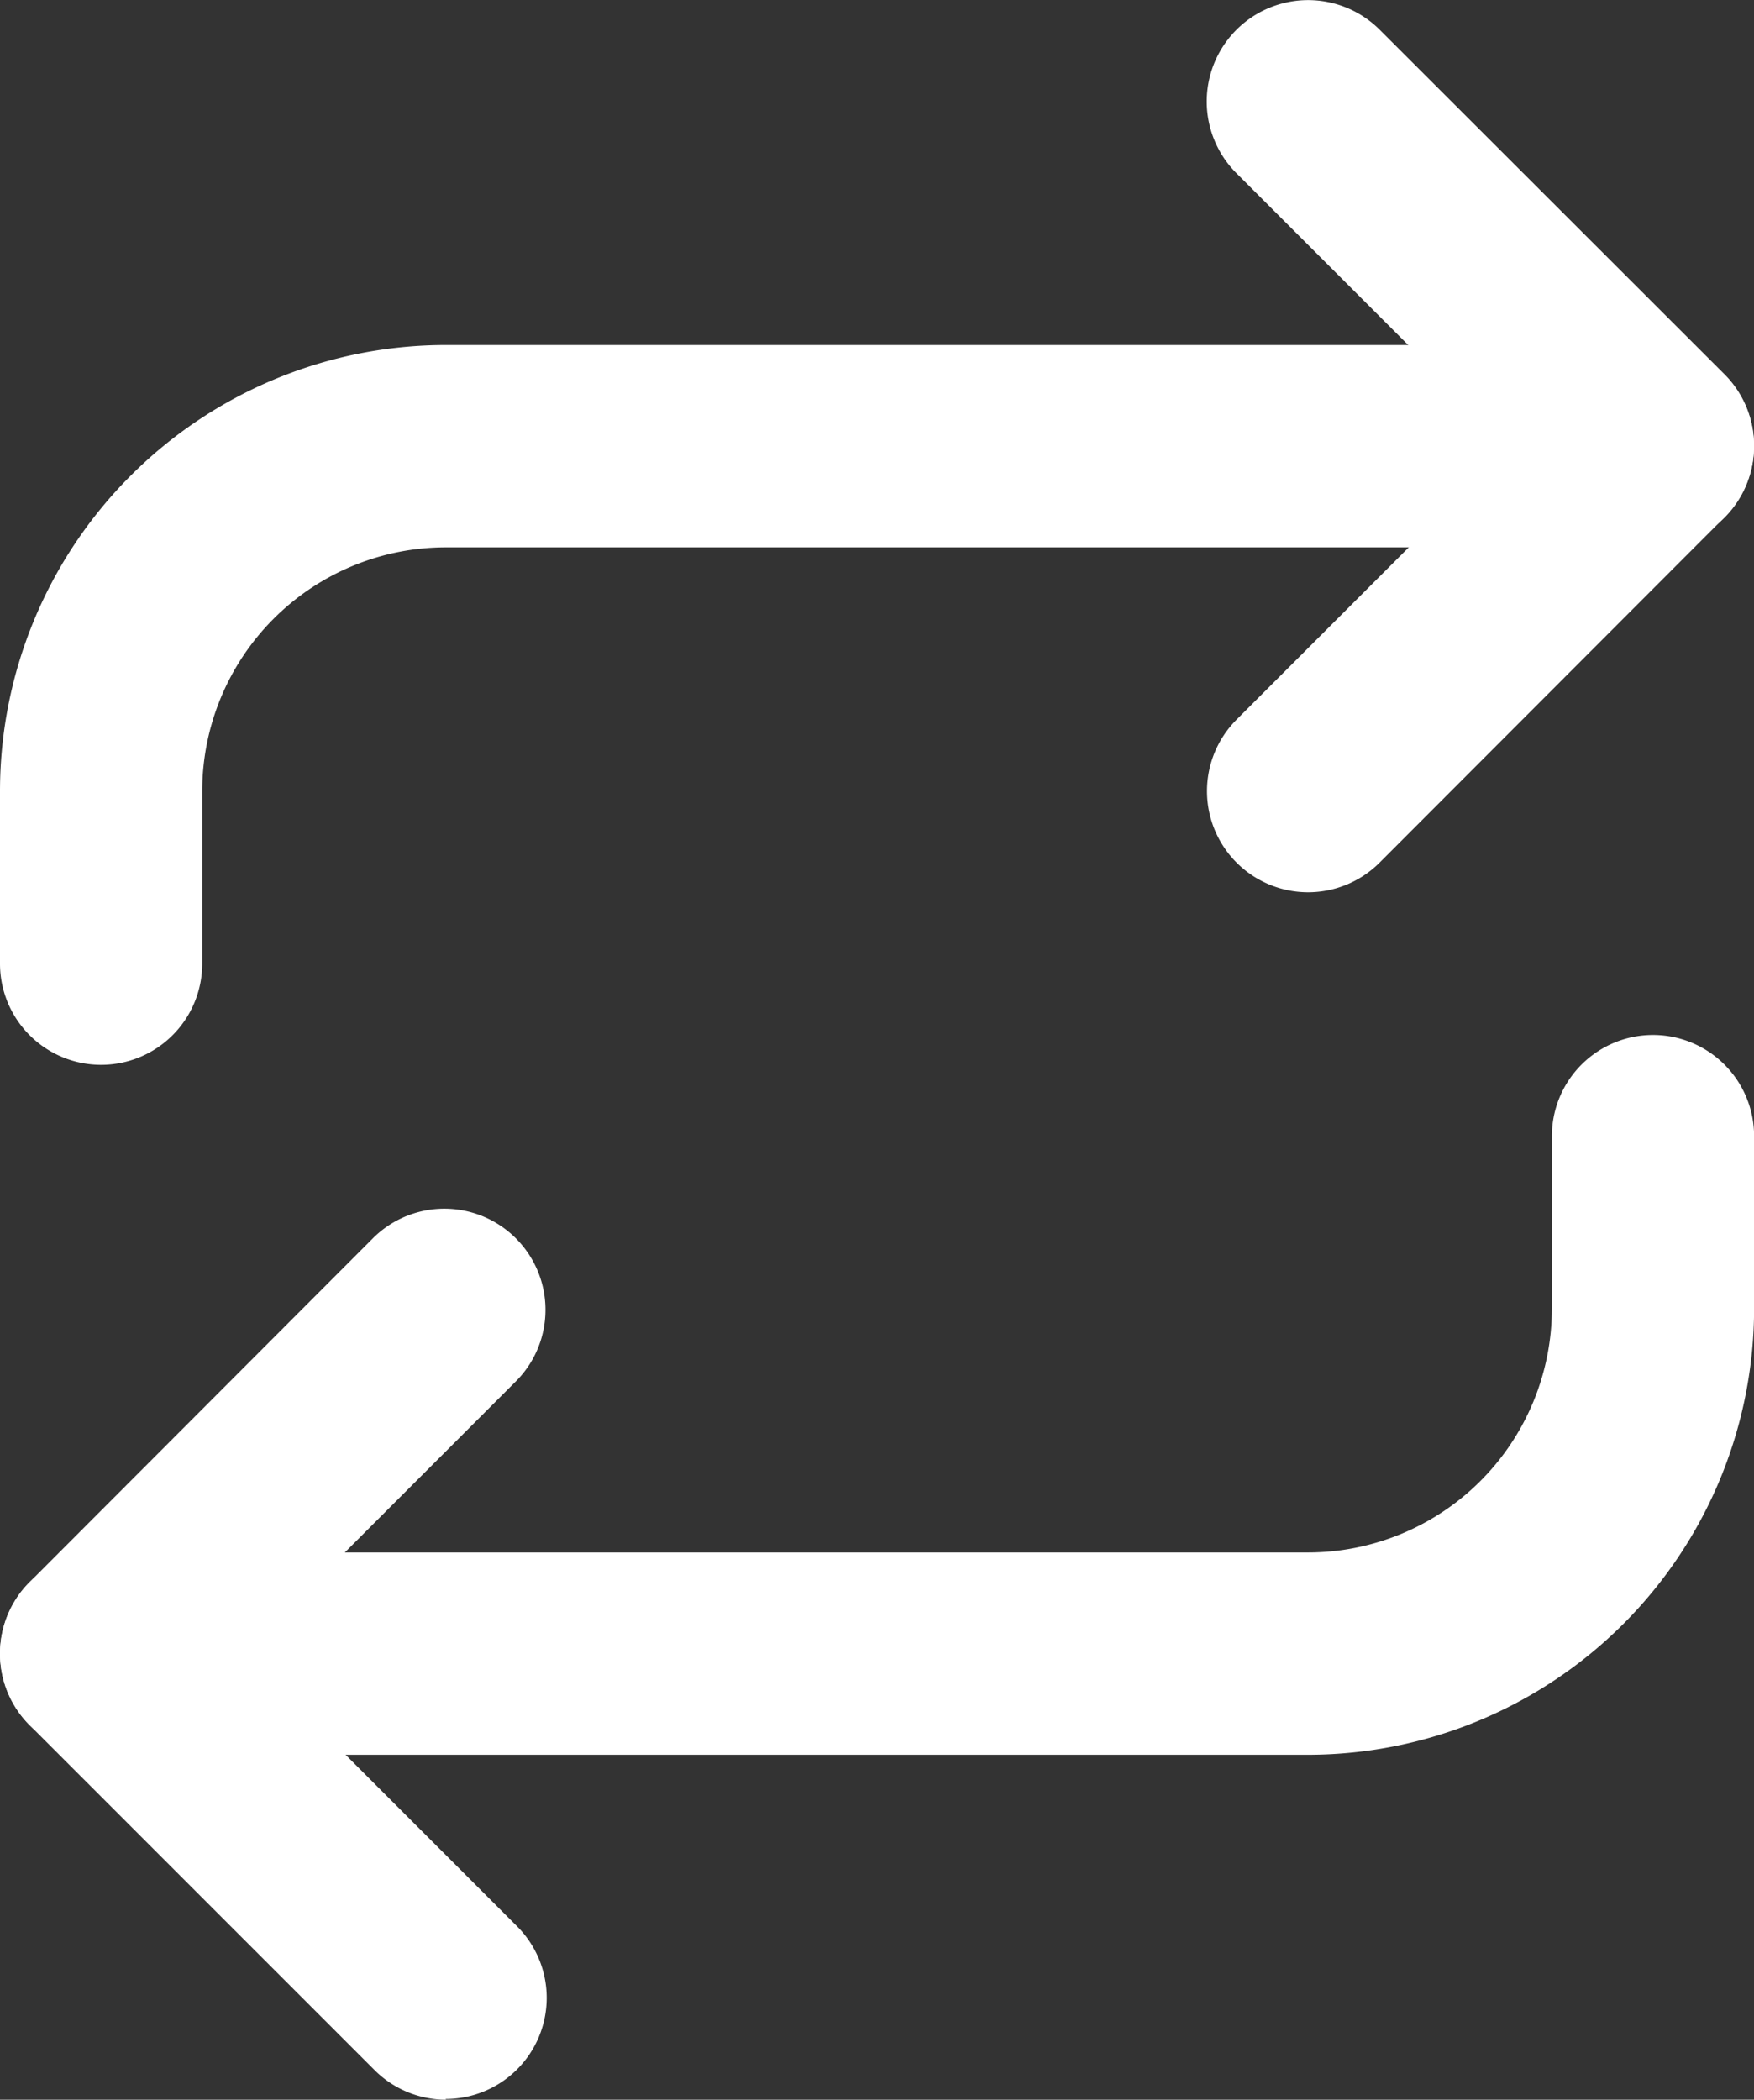 <svg xmlns="http://www.w3.org/2000/svg" width="17.347" height="20.758" viewBox="0 0 17.347 20.758"><rect x="0" y="0" width="17.347" height="20.758" fill="#333333" stroke="none"/><g transform="translate(-73 -618)"><g transform="translate(74 619)"><path d="M25.5,9.321a1,1,0,0,1-.707-1.707l2.7-2.7-2.7-2.7A1,1,0,1,1,26.207.793L29.618,4.2a1,1,0,0,1,0,1.414L26.207,9.028A1,1,0,0,1,25.5,9.321Z" transform="translate(-13.563 -1.5)" fill="#fff"/><path d="M4.5,13.616a1,1,0,0,1-1-1V10.911A4.411,4.411,0,0,1,7.911,6.5H19.847a1,1,0,1,1,0,2H7.911A2.411,2.411,0,0,0,5.5,10.911v1.705A1,1,0,0,1,4.5,13.616Z" transform="translate(-4.5 -4.089)" fill="#fff"/><path d="M7.911,30.321a1,1,0,0,1-.707-.293L3.793,26.618a1,1,0,0,1,0-1.414L7.2,21.793a1,1,0,0,1,1.414,1.414l-2.7,2.7,2.7,2.7a1,1,0,0,1-.707,1.707Z" transform="translate(-4.5 -10.563)" fill="#fff"/><path d="M16.437,25.616H4.5a1,1,0,1,1,0-2H16.437a2.413,2.413,0,0,0,2.411-2.411V19.5a1,1,0,0,1,2,0v1.705A4.416,4.416,0,0,1,16.437,25.616Z" transform="translate(-4.5 -9.268)" fill="#fff"/></g></g></svg>